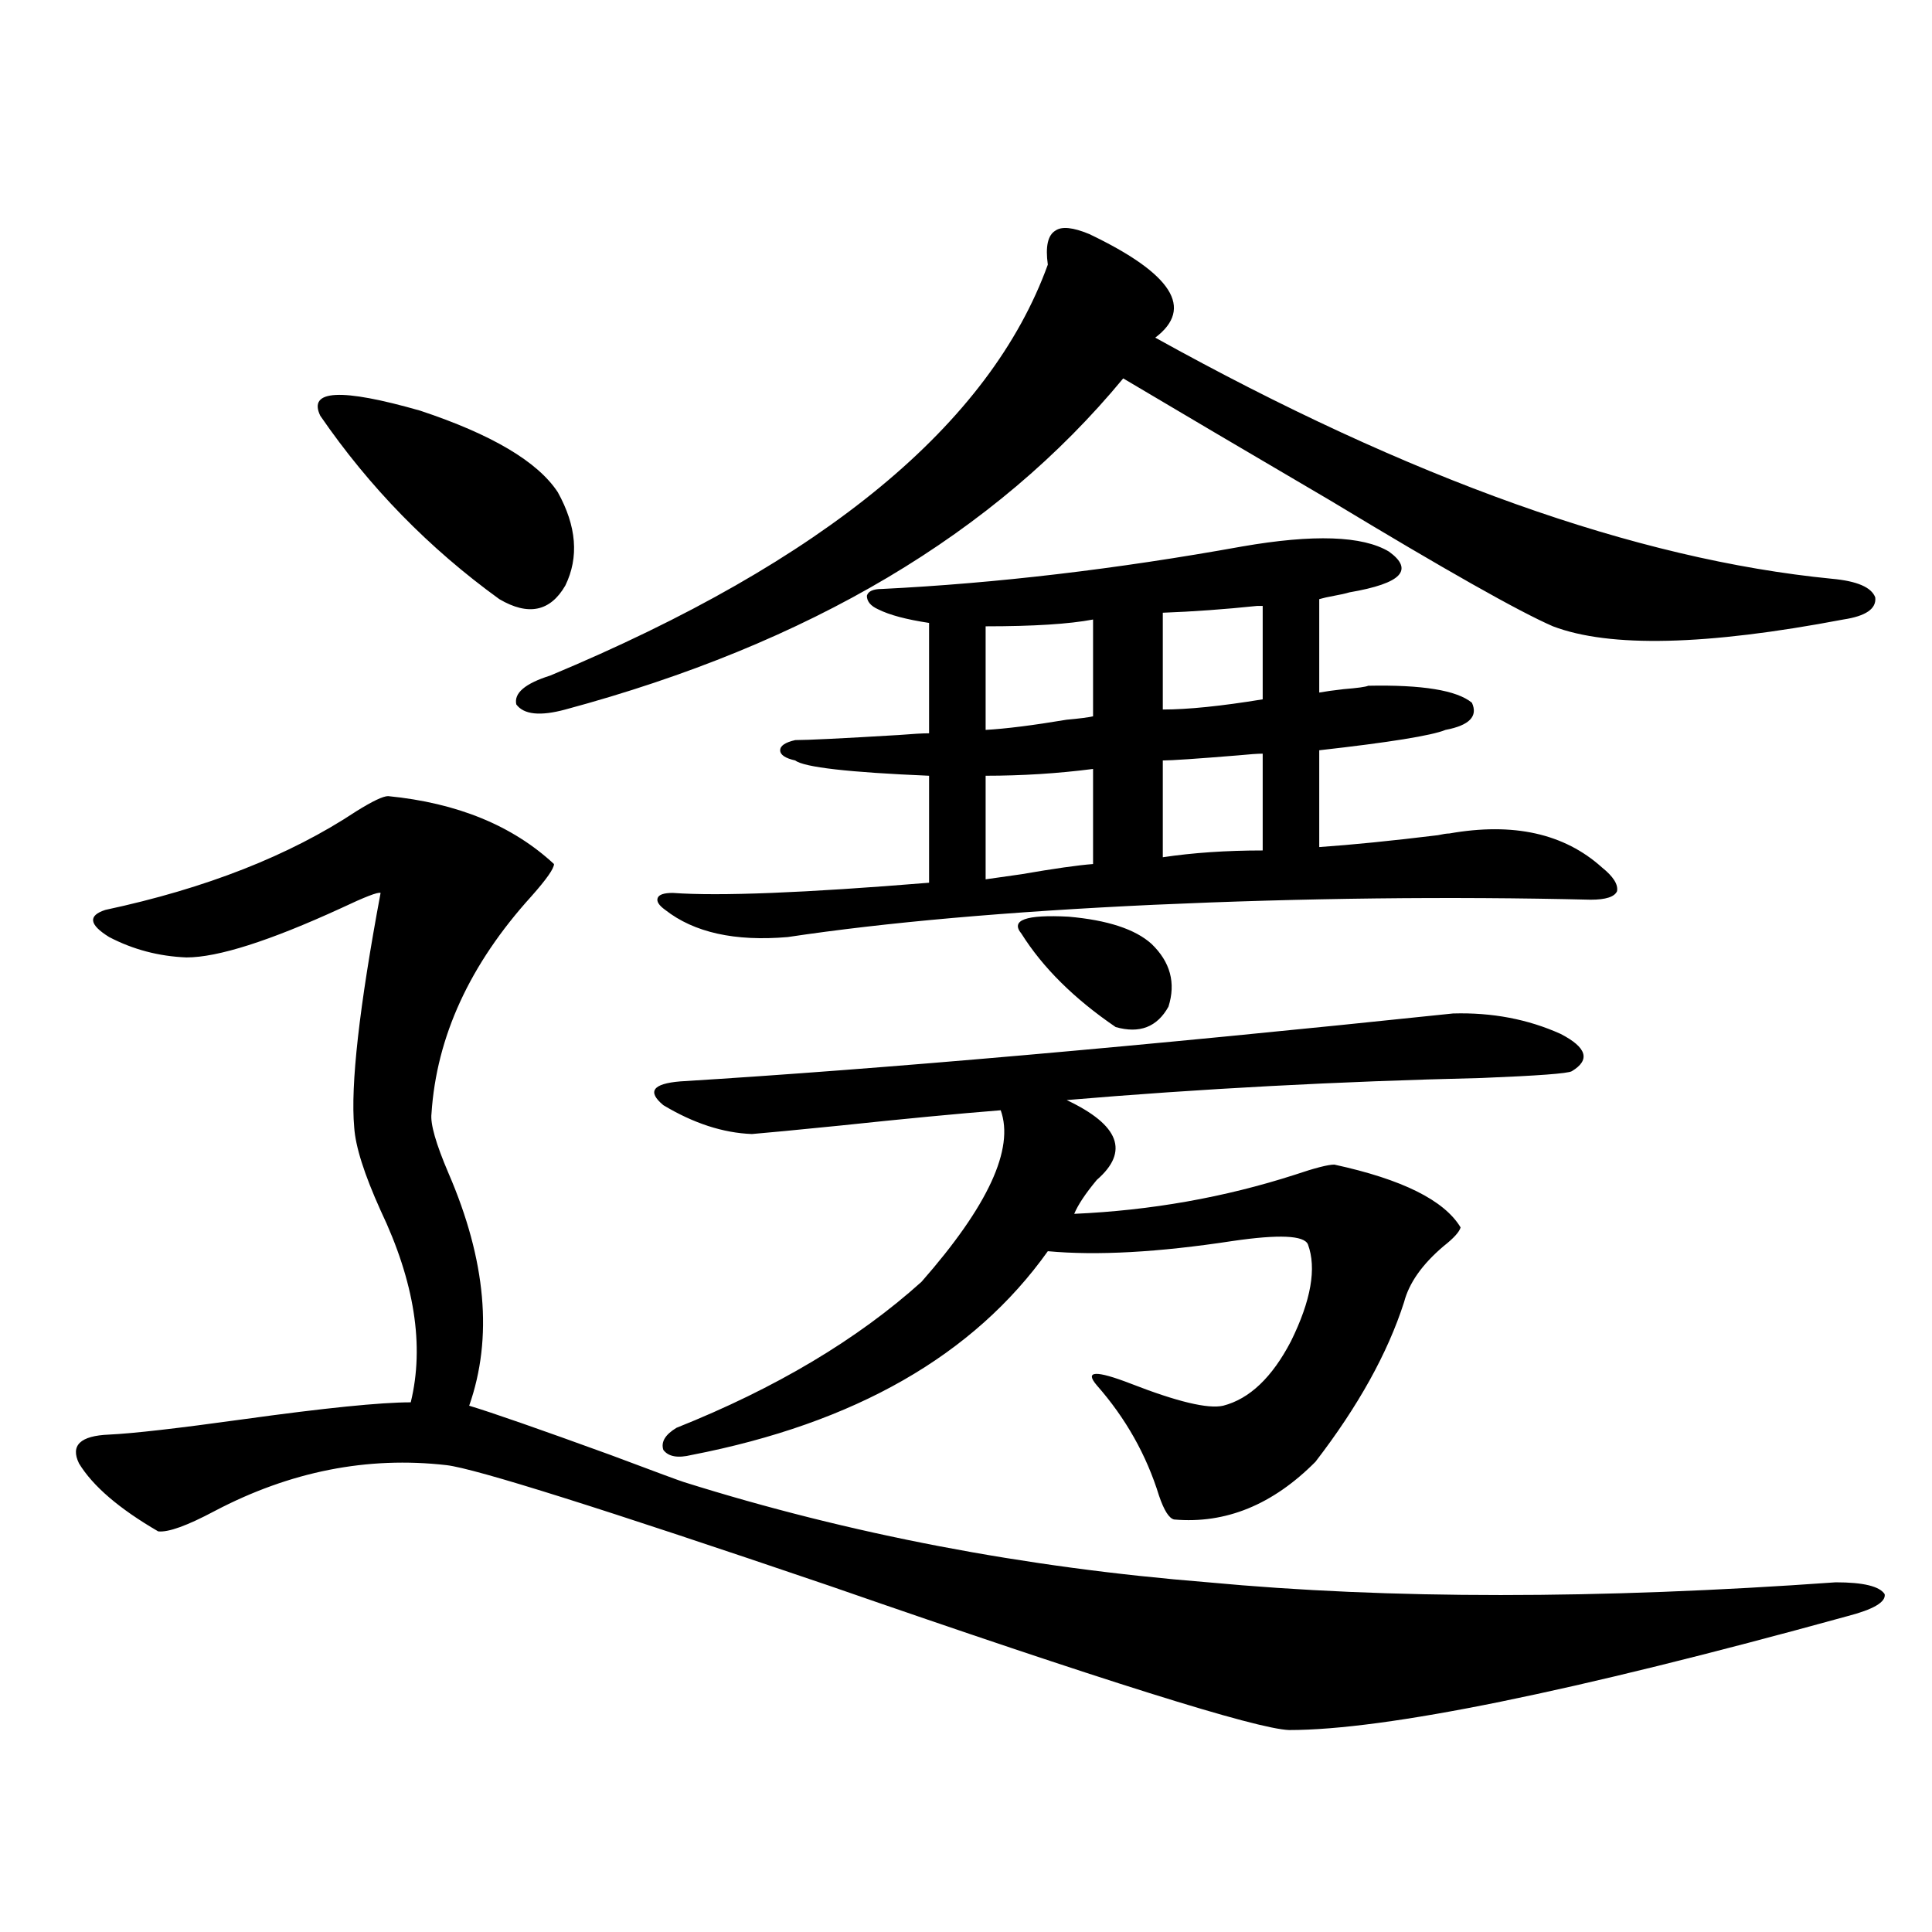 <?xml version="1.0" encoding="utf-8"?>
<!-- Generator: Adobe Illustrator 16.0.0, SVG Export Plug-In . SVG Version: 6.00 Build 0)  -->
<!DOCTYPE svg PUBLIC "-//W3C//DTD SVG 1.1//EN" "http://www.w3.org/Graphics/SVG/1.1/DTD/svg11.dtd">
<svg version="1.1" id="图层_1" xmlns="http://www.w3.org/2000/svg" xmlns:xlink="http://www.w3.org/1999/xlink" x="0px" y="0px"
	 width="1000px" height="1000px" viewBox="0 0 1000 1000" enable-background="new 0 0 1000 1000" xml:space="preserve">
<path d="M200.897,412.07c35.762,3.516,64.389,15.243,85.852,35.156c0,2.349-3.902,7.91-11.707,16.699
	c-31.874,35.156-49.114,72.661-51.706,112.5c-0.655,5.273,2.271,15.532,8.78,30.762c19.512,45.126,23.079,85.254,10.731,120.41
	c11.707,3.516,36.097,12.017,73.169,25.488c23.414,8.789,36.097,13.485,38.048,14.063c85.852,26.958,176.246,44.247,271.213,51.855
	c93.656,8.789,201.946,8.789,324.87,0c14.299,0,22.759,2.046,25.365,6.152c0.641,4.093-5.854,7.91-19.512,11.426
	c-142.436,39.249-238.698,58.887-288.773,58.887c-16.92-0.591-96.263-25.488-238.043-74.707
	c-117.07-39.839-183.09-60.645-198.044-62.402c-40.975-4.683-80.974,3.228-119.997,23.73c-14.313,7.622-24.069,11.138-29.268,10.547
	c-20.167-11.714-33.825-23.429-40.975-35.156c-4.558-9.366,0.641-14.351,15.609-14.941c12.348-0.577,35.441-3.214,69.267-7.91
	c42.271-5.851,71.218-8.789,86.827-8.789c7.149-29.292,1.951-62.402-15.609-99.316c-8.46-18.745-13.018-33.097-13.658-43.066
	c-1.951-21.671,2.592-62.101,13.658-121.289c-1.311-0.577-8.14,2.06-20.487,7.91c-37.072,17.001-63.748,25.488-79.998,25.488
	c-14.313-0.577-27.651-4.093-39.999-10.547c-10.411-6.44-11.066-11.124-1.951-14.063c52.026-11.124,95.272-28.125,129.753-50.977
	C192.758,414.707,198.291,412.07,200.897,412.07z M165.776,215.195c-6.509-13.472,10.731-14.351,51.706-2.637
	c37.072,12.305,60.807,26.367,71.218,42.188c9.756,17.578,11.052,33.7,3.902,48.34c-7.805,13.485-19.191,15.82-34.146,7.031
	C222.025,283.75,191.142,252.109,165.776,215.195z M563.815,121.152c42.926,20.517,54.298,38.384,34.146,53.613
	c132.024,73.251,248.774,114.849,350.235,124.805c13.003,1.181,20.487,4.395,22.438,9.668c0.641,5.864-4.878,9.668-16.585,11.426
	c-70.897,13.485-120.973,14.653-150.24,3.516c-17.561-7.608-55.943-29.292-115.119-65.039
	c-42.926-25.187-78.702-46.28-107.314-63.281c-66.34,80.282-162.603,137.411-288.773,171.387
	c-13.018,3.516-21.463,2.637-25.365-2.637c-1.311-5.851,4.543-10.835,17.561-14.941c141.78-59.175,227.632-130.078,257.555-212.695
	c-1.311-9.366,0-15.229,3.902-17.578C549.502,117.06,555.355,117.637,563.815,121.152z M752.104,524.57
	c20.152-0.577,38.688,2.938,55.608,10.547c13.658,7.031,15.609,13.485,5.854,19.336c-1.951,1.181-17.561,2.349-46.828,3.516
	c-74.145,1.758-145.697,5.575-214.629,11.426c27.316,12.896,32.515,26.669,15.609,41.309c-5.854,7.031-9.756,12.896-11.707,17.578
	c39.664-1.758,77.712-8.487,114.144-20.215c10.396-3.516,17.226-5.273,20.487-5.273c35.121,7.622,56.904,18.457,65.364,32.52
	c-0.655,2.349-3.582,5.575-8.78,9.668c-11.066,9.38-17.896,19.048-20.487,29.004c-8.46,26.367-23.749,53.915-45.853,82.617
	c-22.118,22.274-46.508,32.231-73.169,29.883c-2.606-0.577-5.213-4.683-7.805-12.305c-6.509-21.094-17.24-40.128-32.194-57.129
	c-6.509-7.608-0.655-7.91,17.561-0.879c24.055,9.38,39.999,13.184,47.804,11.426c13.658-3.516,25.365-14.64,35.121-33.398
	c10.396-21.094,13.323-37.793,8.78-50.098c-1.951-4.683-14.969-5.273-39.023-1.758c-38.383,5.864-70.242,7.622-95.607,5.273
	c-38.383,53.915-99.845,89.071-184.386,105.469c-7.164,1.758-12.042,0.879-14.634-2.637c-1.311-4.093,0.976-7.91,6.829-11.426
	c51.371-20.503,93.656-45.703,126.826-75.586c34.466-39.249,48.124-68.843,40.975-88.77c-22.118,1.758-49.755,4.395-82.925,7.91
	c-23.414,2.349-38.703,3.817-45.853,4.395c-14.969-0.577-30.243-5.562-45.853-14.941c-8.46-7.031-5.533-11.124,8.78-12.305
	C456.821,553.286,590.156,541.571,752.104,524.57z M642.838,282.871c37.072-6.44,62.438-5.562,76.096,2.637
	c6.494,4.696,8.125,8.789,4.878,12.305c-3.262,3.516-11.707,6.454-25.365,8.789c-1.951,0.591-4.558,1.181-7.805,1.758
	c-3.262,0.591-5.854,1.181-7.805,1.758v48.34c3.247-0.577,7.47-1.167,12.683-1.758c7.149-0.577,11.372-1.167,12.683-1.758
	c27.957-0.577,45.853,2.349,53.657,8.789c3.247,7.031-1.311,11.728-13.658,14.063c-7.164,2.938-28.947,6.454-65.364,10.547v50.098
	c16.905-1.167,37.393-3.214,61.462-6.152c2.592-0.577,4.543-0.879,5.854-0.879c33.17-5.851,59.511,0,79.022,17.578
	c5.854,4.696,8.445,8.789,7.805,12.305c-1.311,2.938-5.854,4.395-13.658,4.395c-72.849-1.758-148.289-0.879-226.336,2.637
	c-75.455,3.516-138.533,9.091-189.264,16.699c-27.316,2.349-48.459-2.335-63.413-14.063c-3.262-2.335-4.558-4.395-3.902-6.152
	c0.641-1.758,3.247-2.637,7.805-2.637c24.055,1.758,68.291,0,132.68-5.273v-55.371c-41.63-1.758-64.724-4.395-69.267-7.91
	c-5.213-1.167-7.805-2.925-7.805-5.273c0-2.335,2.592-4.093,7.805-5.273c6.494,0,24.39-0.879,53.657-2.637
	c7.149-0.577,12.348-0.879,15.609-0.879v-57.129c-11.707-1.758-20.487-4.093-26.341-7.031c-3.902-1.758-5.854-4.093-5.854-7.031
	c0.641-2.335,3.247-3.516,7.805-3.516C515.677,301.919,577.794,294.599,642.838,282.871z M565.767,320.664
	c-12.362,2.349-30.898,3.516-55.608,3.516v53.613c10.396-0.577,24.39-2.335,41.95-5.273c6.494-0.577,11.052-1.167,13.658-1.758
	V320.664z M565.767,398.008c-18.216,2.349-36.752,3.516-55.608,3.516v53.613c3.902-0.577,10.076-1.456,18.536-2.637
	c16.905-2.925,29.268-4.683,37.072-5.273V398.008z M528.694,483.262c-5.854-7.031,2.271-9.956,24.39-8.789
	c20.152,1.758,34.466,6.454,42.926,14.063c9.756,9.38,12.683,20.215,8.78,32.52c-5.854,10.547-14.969,14.063-27.316,10.547
	C556.011,516.962,539.746,500.84,528.694,483.262z M601.863,367.246c13.003,0,30.243-1.758,51.706-5.273v-48.34
	c-0.655,0-1.631,0-2.927,0c-16.92,1.758-33.17,2.938-48.779,3.516V367.246z M601.863,443.711
	c15.609-2.335,32.835-3.516,51.706-3.516v-50.098c-2.606,0-6.829,0.302-12.683,0.879c-21.463,1.758-34.48,2.637-39.023,2.637
	V443.711z"/>
</svg>
